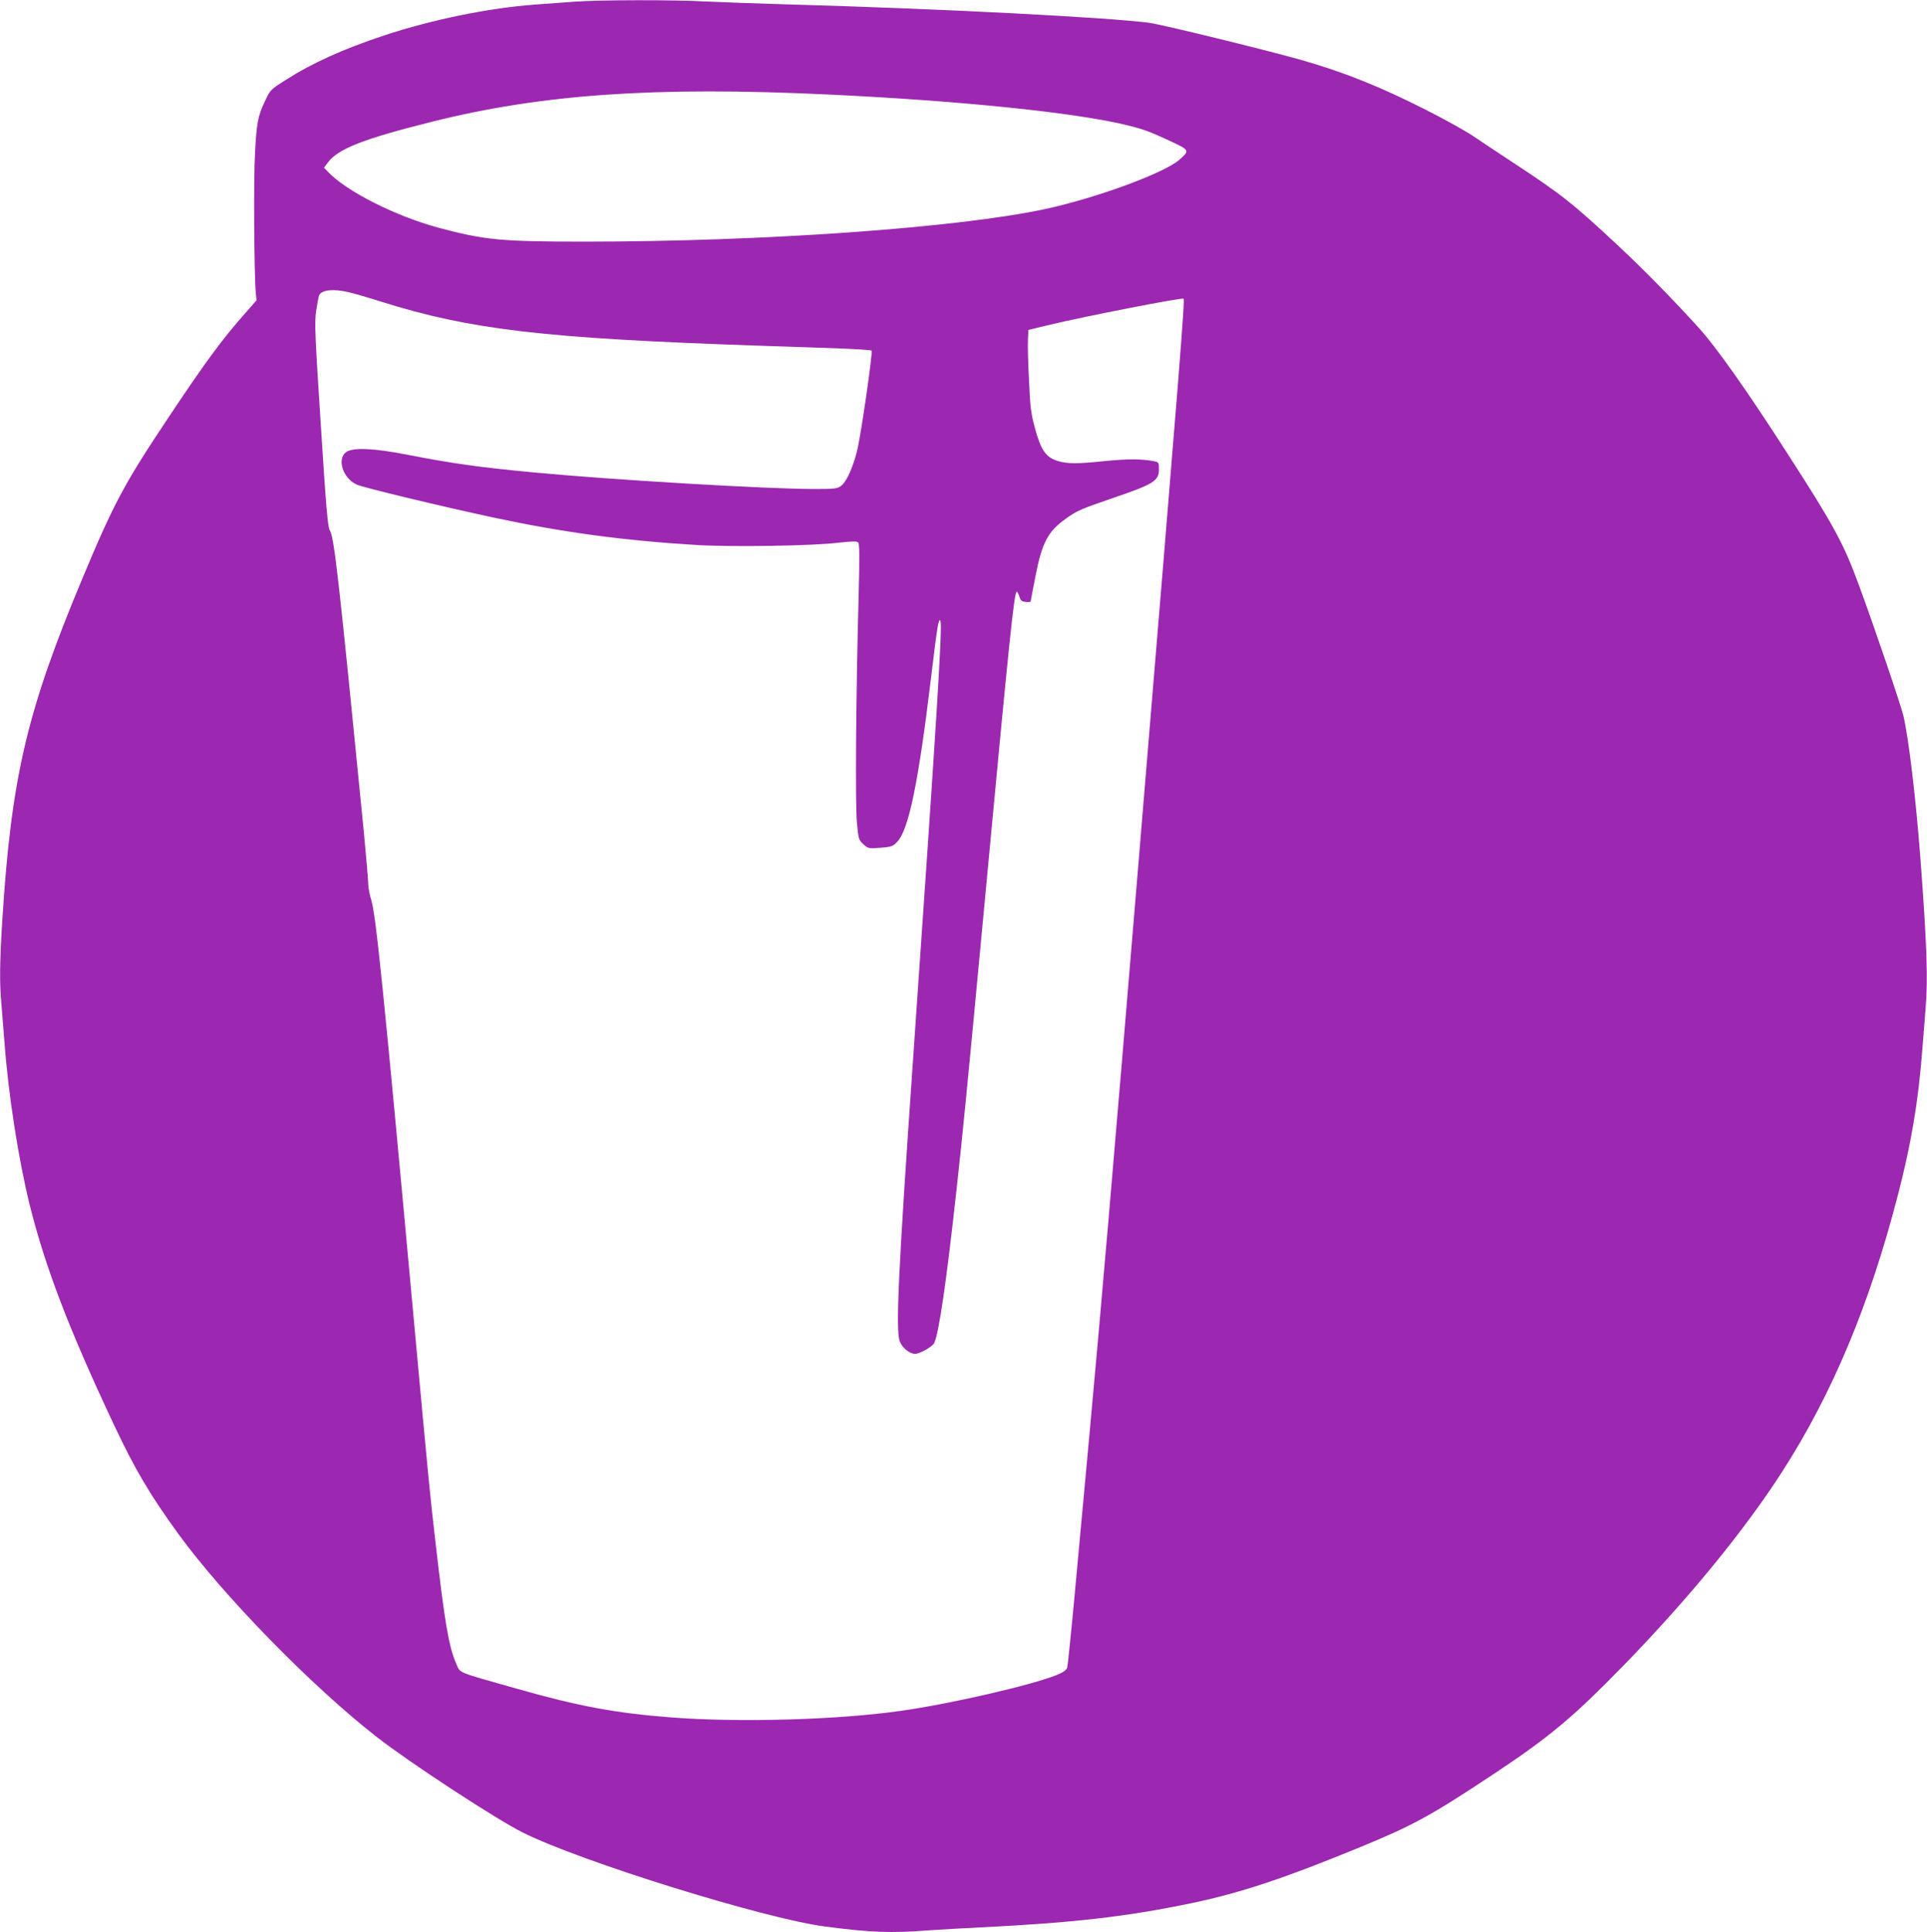 <?xml version="1.0" standalone="no"?>
<!DOCTYPE svg PUBLIC "-//W3C//DTD SVG 20010904//EN"
 "http://www.w3.org/TR/2001/REC-SVG-20010904/DTD/svg10.dtd">
<svg version="1.0" xmlns="http://www.w3.org/2000/svg"
 width="1277pt" height="1280pt" viewBox="0 0 1277 1280"
 preserveAspectRatio="xMidYMid meet">
<g transform="translate(0,1280) scale(0.1,-0.1)"
fill="#9c27b0" stroke="none">
<path d="M3810 12789 c-63 -5 -180 -13 -259 -19 -308 -22 -689 -100 -1006
-205 -271 -90 -477 -183 -652 -295 -101 -64 -102 -65 -137 -140 -47 -100 -55
-140 -66 -343 -10 -159 -6 -804 5 -925 l5 -52 -73 -83 c-153 -172 -266 -326
-504 -683 -301 -451 -367 -574 -578 -1079 -367 -877 -470 -1315 -530 -2266
-17 -276 -19 -414 -5 -559 5 -58 14 -170 20 -250 26 -345 92 -768 166 -1070
103 -414 261 -827 559 -1460 141 -299 237 -461 426 -722 300 -412 882 -1008
1315 -1346 216 -169 796 -548 969 -634 387 -193 1598 -569 2000 -622 300 -40
443 -45 685 -26 69 5 226 14 350 20 610 30 968 71 1399 161 324 68 618 166
1116 371 352 145 466 207 888 487 367 244 519 371 852 712 435 447 803 896
1056 1289 331 515 577 1103 763 1820 91 348 138 627 165 975 6 72 16 196 22
277 16 194 8 428 -36 1008 -30 388 -76 775 -111 926 -14 64 -205 625 -296 869
-101 276 -168 398 -476 875 -264 411 -469 700 -581 824 -177 195 -369 391
-541 551 -295 276 -372 337 -695 549 -99 65 -218 144 -265 176 -47 32 -186
109 -310 172 -304 154 -548 252 -835 333 -238 67 -922 234 -1000 244 -288 37
-1405 94 -2370 121 -209 6 -463 15 -565 20 -217 12 -704 11 -870 -1z m1675
-615 c875 -41 1648 -120 1990 -205 105 -26 147 -42 283 -105 127 -60 127 -61
57 -123 -101 -88 -547 -252 -888 -326 -577 -124 -1862 -216 -3047 -216 -562 0
-666 10 -974 92 -288 78 -614 243 -735 373 l-24 25 28 37 c68 89 238 155 690
268 728 182 1477 234 2620 180z m-3175 -1310 c36 -8 135 -37 220 -64 586 -184
1078 -242 2490 -290 173 -6 413 -14 532 -18 120 -5 220 -11 224 -15 9 -9 -71
-566 -97 -667 -28 -110 -69 -201 -104 -228 -26 -20 -38 -22 -179 -22 -317 0
-1344 61 -1861 110 -368 35 -535 59 -830 116 -227 45 -368 51 -412 18 -62 -47
-19 -175 72 -215 44 -20 560 -144 905 -218 458 -98 864 -153 1347 -182 232
-14 765 -6 938 15 90 10 123 11 132 2 9 -8 10 -91 3 -356 -18 -659 -23 -1389
-11 -1505 10 -105 12 -111 43 -139 31 -28 33 -29 112 -23 76 6 83 9 113 41 76
82 140 396 223 1086 41 342 50 398 62 377 15 -27 -24 -646 -183 -2932 -95
-1364 -114 -1761 -87 -1840 14 -43 65 -85 103 -85 29 0 113 47 125 70 31 58
82 409 149 1020 44 398 68 646 186 1900 165 1763 196 2060 213 2060 4 0 12
-15 17 -32 8 -27 16 -34 43 -36 17 -2 32 -1 32 3 0 3 14 76 31 163 44 227 83
301 203 386 74 53 95 62 313 137 268 91 303 113 303 189 0 45 -1 48 -32 54
-80 16 -175 16 -317 2 -192 -20 -254 -20 -319 -1 -80 24 -113 70 -152 212 -28
104 -33 139 -41 323 -6 114 -9 236 -7 271 l3 63 115 28 c246 60 904 188 913
179 10 -10 -21 -398 -294 -3686 -172 -2075 -252 -2999 -329 -3835 -27 -294
-70 -758 -95 -1030 -25 -272 -49 -506 -53 -519 -5 -16 -24 -30 -67 -48 -165
-67 -693 -189 -1025 -237 -423 -61 -1073 -80 -1530 -45 -368 28 -615 74 -1024
190 -409 116 -374 101 -403 167 -49 111 -76 271 -137 802 -38 330 -41 359
-146 1500 -198 2161 -249 2657 -280 2758 -11 34 -20 83 -20 107 0 25 -14 184
-30 353 -165 1671 -195 1943 -225 1989 -13 19 -25 162 -59 696 -39 601 -42
681 -31 757 7 47 16 93 19 102 17 38 94 46 196 22z"/>
</g>
</svg>

